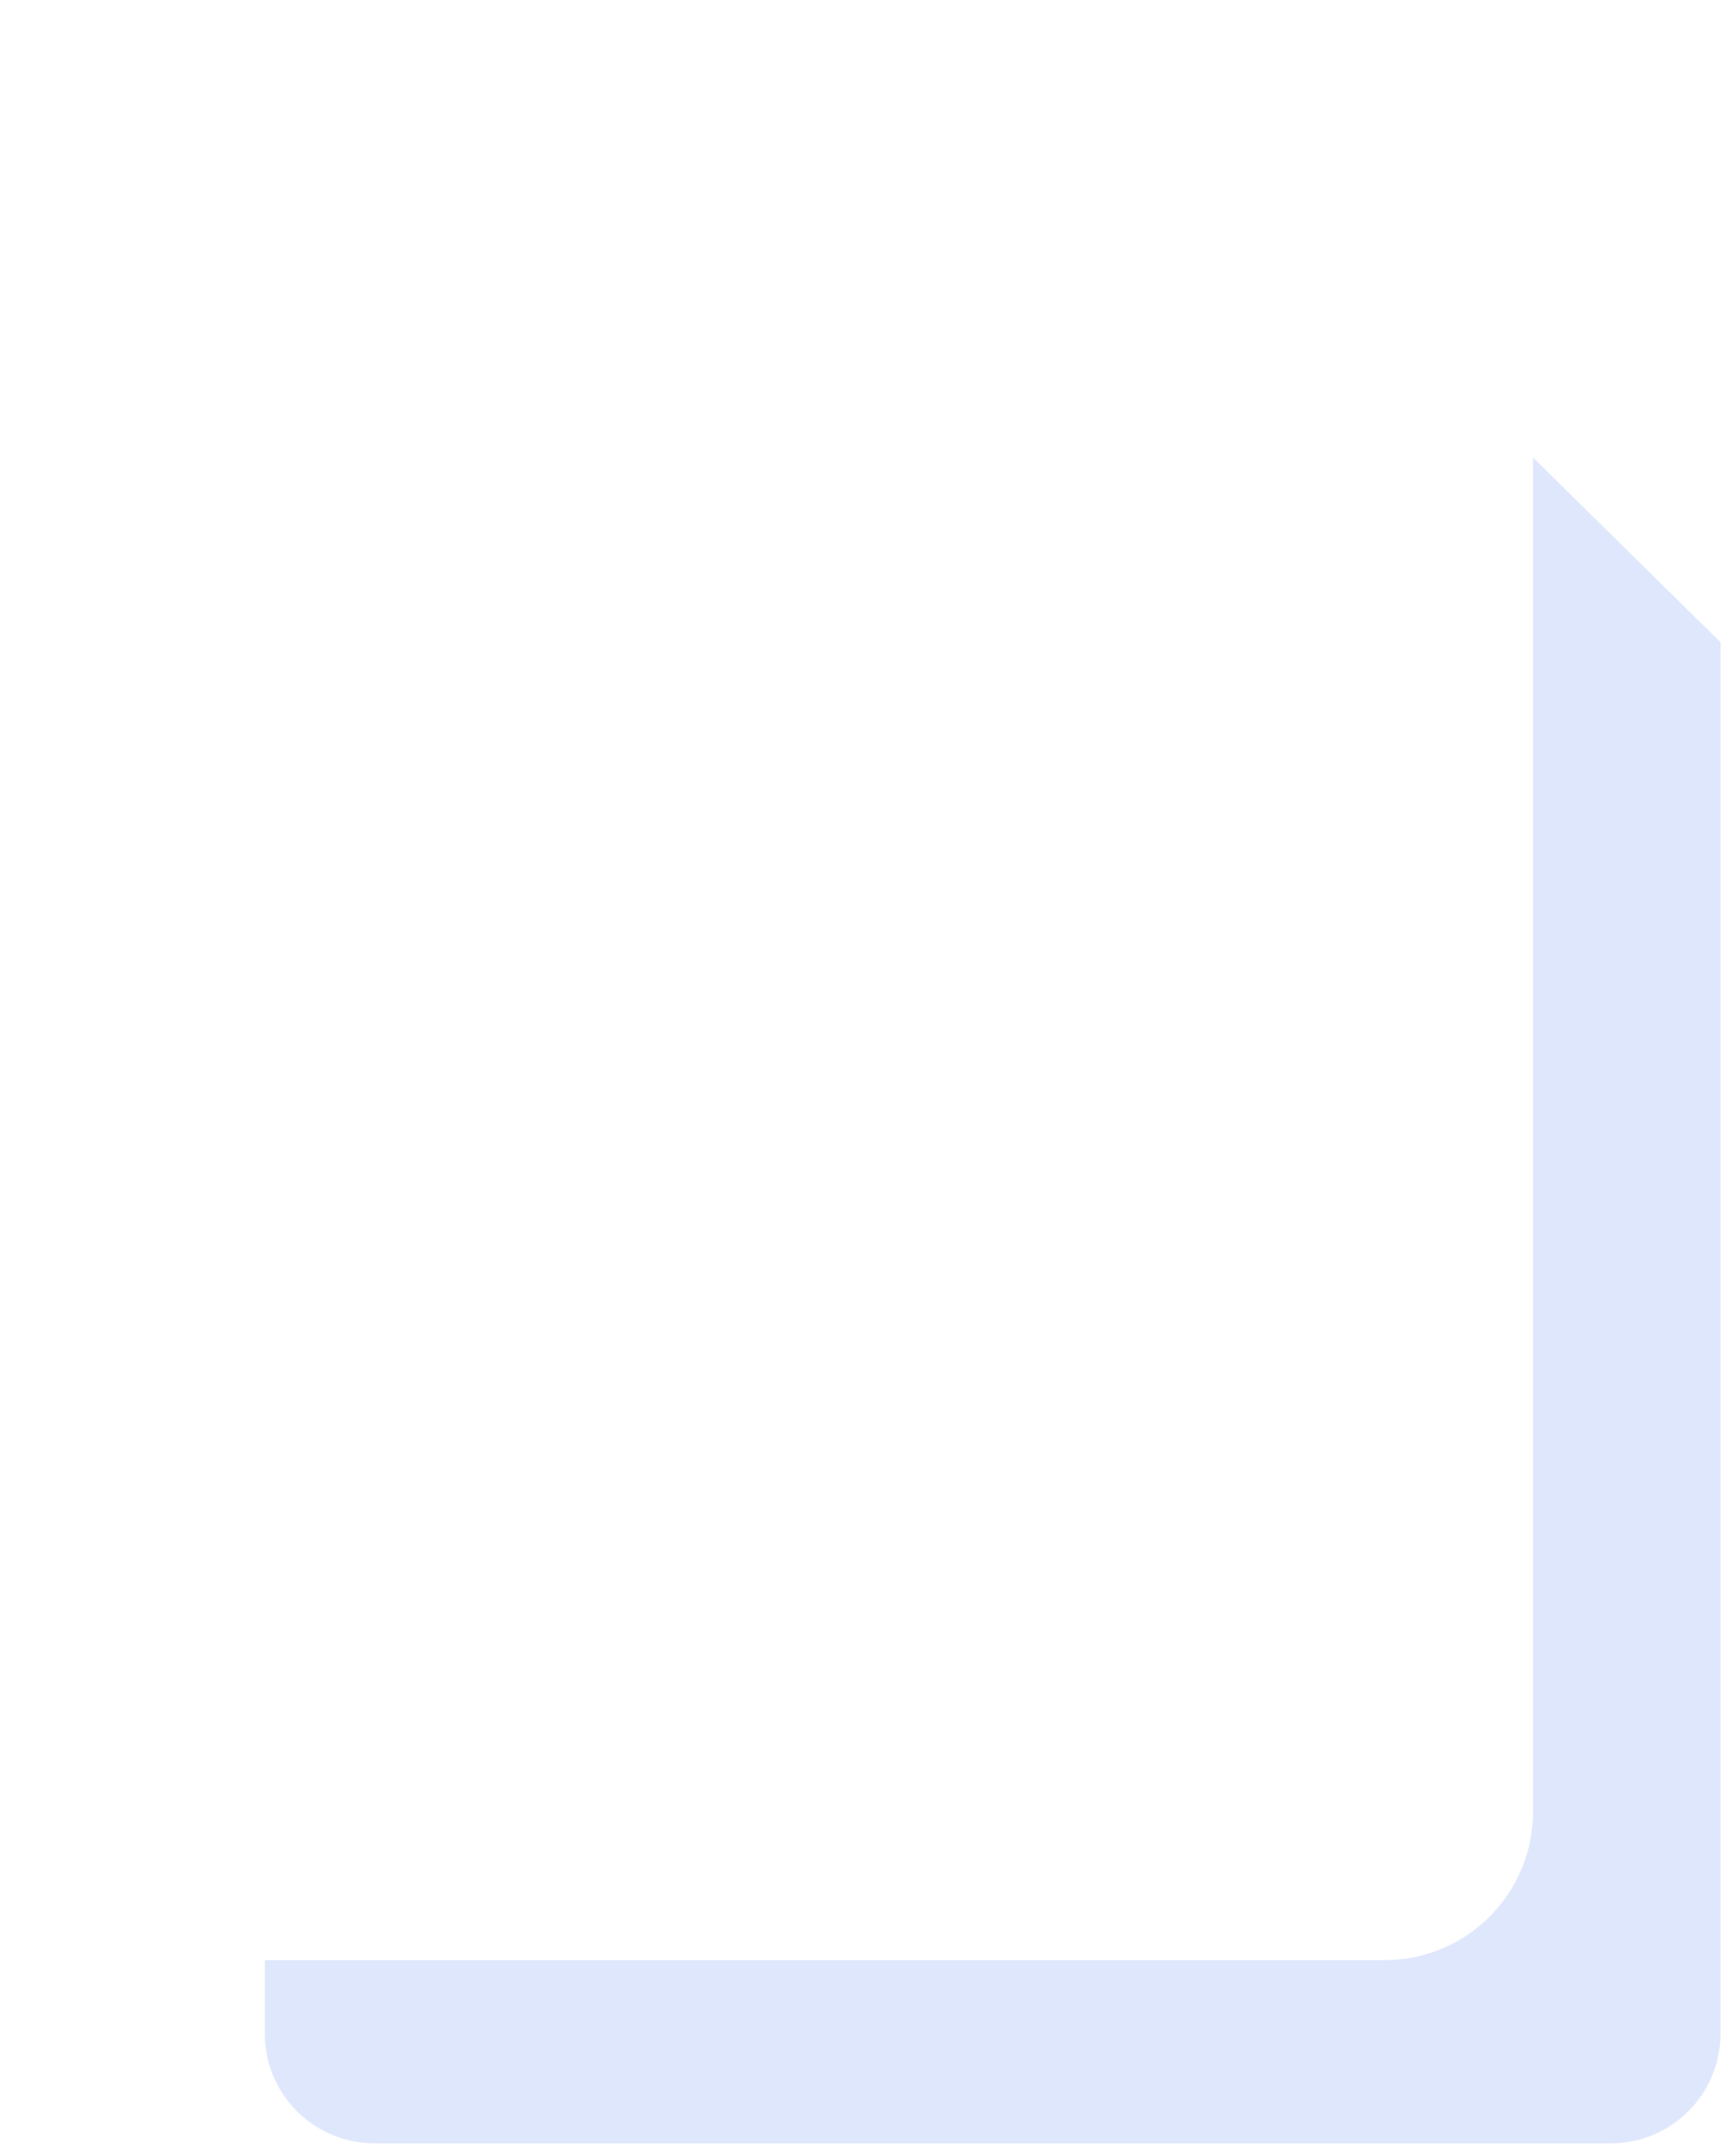 <?xml version="1.0" encoding="UTF-8" standalone="no"?>
<!-- Created with Inkscape (http://www.inkscape.org/) -->

<svg
   width="134.646mm"
   height="167.377mm"
   viewBox="0 0 134.646 167.377"
   version="1.1"
   id="svg1"
   inkscape:export-filename="resume.svg"
   inkscape:export-xdpi="96"
   inkscape:export-ydpi="96"
   xmlns:inkscape="http://www.inkscape.org/namespaces/inkscape"
   xmlns:sodipodi="http://sodipodi.sourceforge.net/DTD/sodipodi-0.dtd"
   xmlns="http://www.w3.org/2000/svg"
   xmlns:svg="http://www.w3.org/2000/svg">
  <sodipodi:namedview
     id="namedview1"
     pagecolor="#ffffff"
     bordercolor="#000000"
     borderopacity="0.25"
     inkscape:showpageshadow="2"
     inkscape:pageopacity="0.0"
     inkscape:pagecheckerboard="0"
     inkscape:deskcolor="#d1d1d1"
     inkscape:document-units="mm" />
  <defs
     id="defs1">
    <filter
       inkscape:collect="always"
       style="color-interpolation-filters:sRGB"
       id="filter9"
       x="-0.009"
       y="-0.007"
       width="1.017"
       height="1.014">
      <feGaussianBlur
         inkscape:collect="always"
         stdDeviation="0.403"
         id="feGaussianBlur9" />
    </filter>
  </defs>
  <g
     inkscape:label="Layer 1"
     inkscape:groupmode="layer"
     id="layer1"
     transform="translate(-40.445,-23.906)">
    <path
       id="path9"
       style="opacity:1;fill:#c1d1fb;fill-opacity:0.5;fill-rule:evenodd;stroke:none;stroke-width:6;stroke-linecap:round;stroke-linejoin:round;stroke-dasharray:none;stroke-opacity:1;filter:url(#filter9)"
       d="m 156.608,56.527 -0.054,0.028 V 164.543 l -8.551,8.551 H 61.016 v 8.672 c 0,4.737 3.814,8.551 8.551,8.551 h 96.007 c 4.737,0 8.551,-3.813 8.551,-8.551 V 73.777 Z" />
    <path
       id="rect2"
       style="opacity:1;fill:none;fill-opacity:0.5;fill-rule:evenodd;stroke:#ffffff;stroke-width:6;stroke-linecap:round;stroke-linejoin:round;stroke-dasharray:none;stroke-opacity:1"
       d="m 126.447,26.906 v 21.097 c 0,4.737 3.814,8.551 8.551,8.551 h 21.556 V 54.628 L 128.977,27.051 c -0.046,-0.047 -0.085,-0.098 -0.131,-0.145 z m -74.45,0 c -4.737,0 -8.551,3.814 -8.551,8.551 V 164.543 c 0,4.737 3.814,8.551 8.551,8.551 h 96.007 c 4.737,0 8.551,-3.813 8.551,-8.551 V 54.628 L 128.977,27.051 c -0.046,-0.047 -0.085,-0.098 -0.131,-0.145 z" />
    <path
       style="opacity:1;fill:none;fill-opacity:0.5;fill-rule:evenodd;stroke:#ffffff;stroke-width:6;stroke-linecap:round;stroke-linejoin:round;stroke-dasharray:none;stroke-opacity:1"
       d="M 63.05,101.549 H 114.769"
       id="path6"
       sodipodi:nodetypes="cc" />
    <path
       style="opacity:1;fill:none;fill-opacity:0.5;fill-rule:evenodd;stroke:#ffffff;stroke-width:6;stroke-linecap:round;stroke-linejoin:round;stroke-dasharray:none;stroke-opacity:1"
       d="M 63.05,141.386 H 114.769"
       id="path7"
       sodipodi:nodetypes="cc" />
    <path
       style="opacity:1;fill:none;fill-opacity:0.5;fill-rule:evenodd;stroke:#ffffff;stroke-width:6;stroke-linecap:round;stroke-linejoin:round;stroke-dasharray:none;stroke-opacity:1"
       d="M 63.05,121.468 H 114.769"
       id="path8"
       sodipodi:nodetypes="cc" />
  </g>
</svg>
